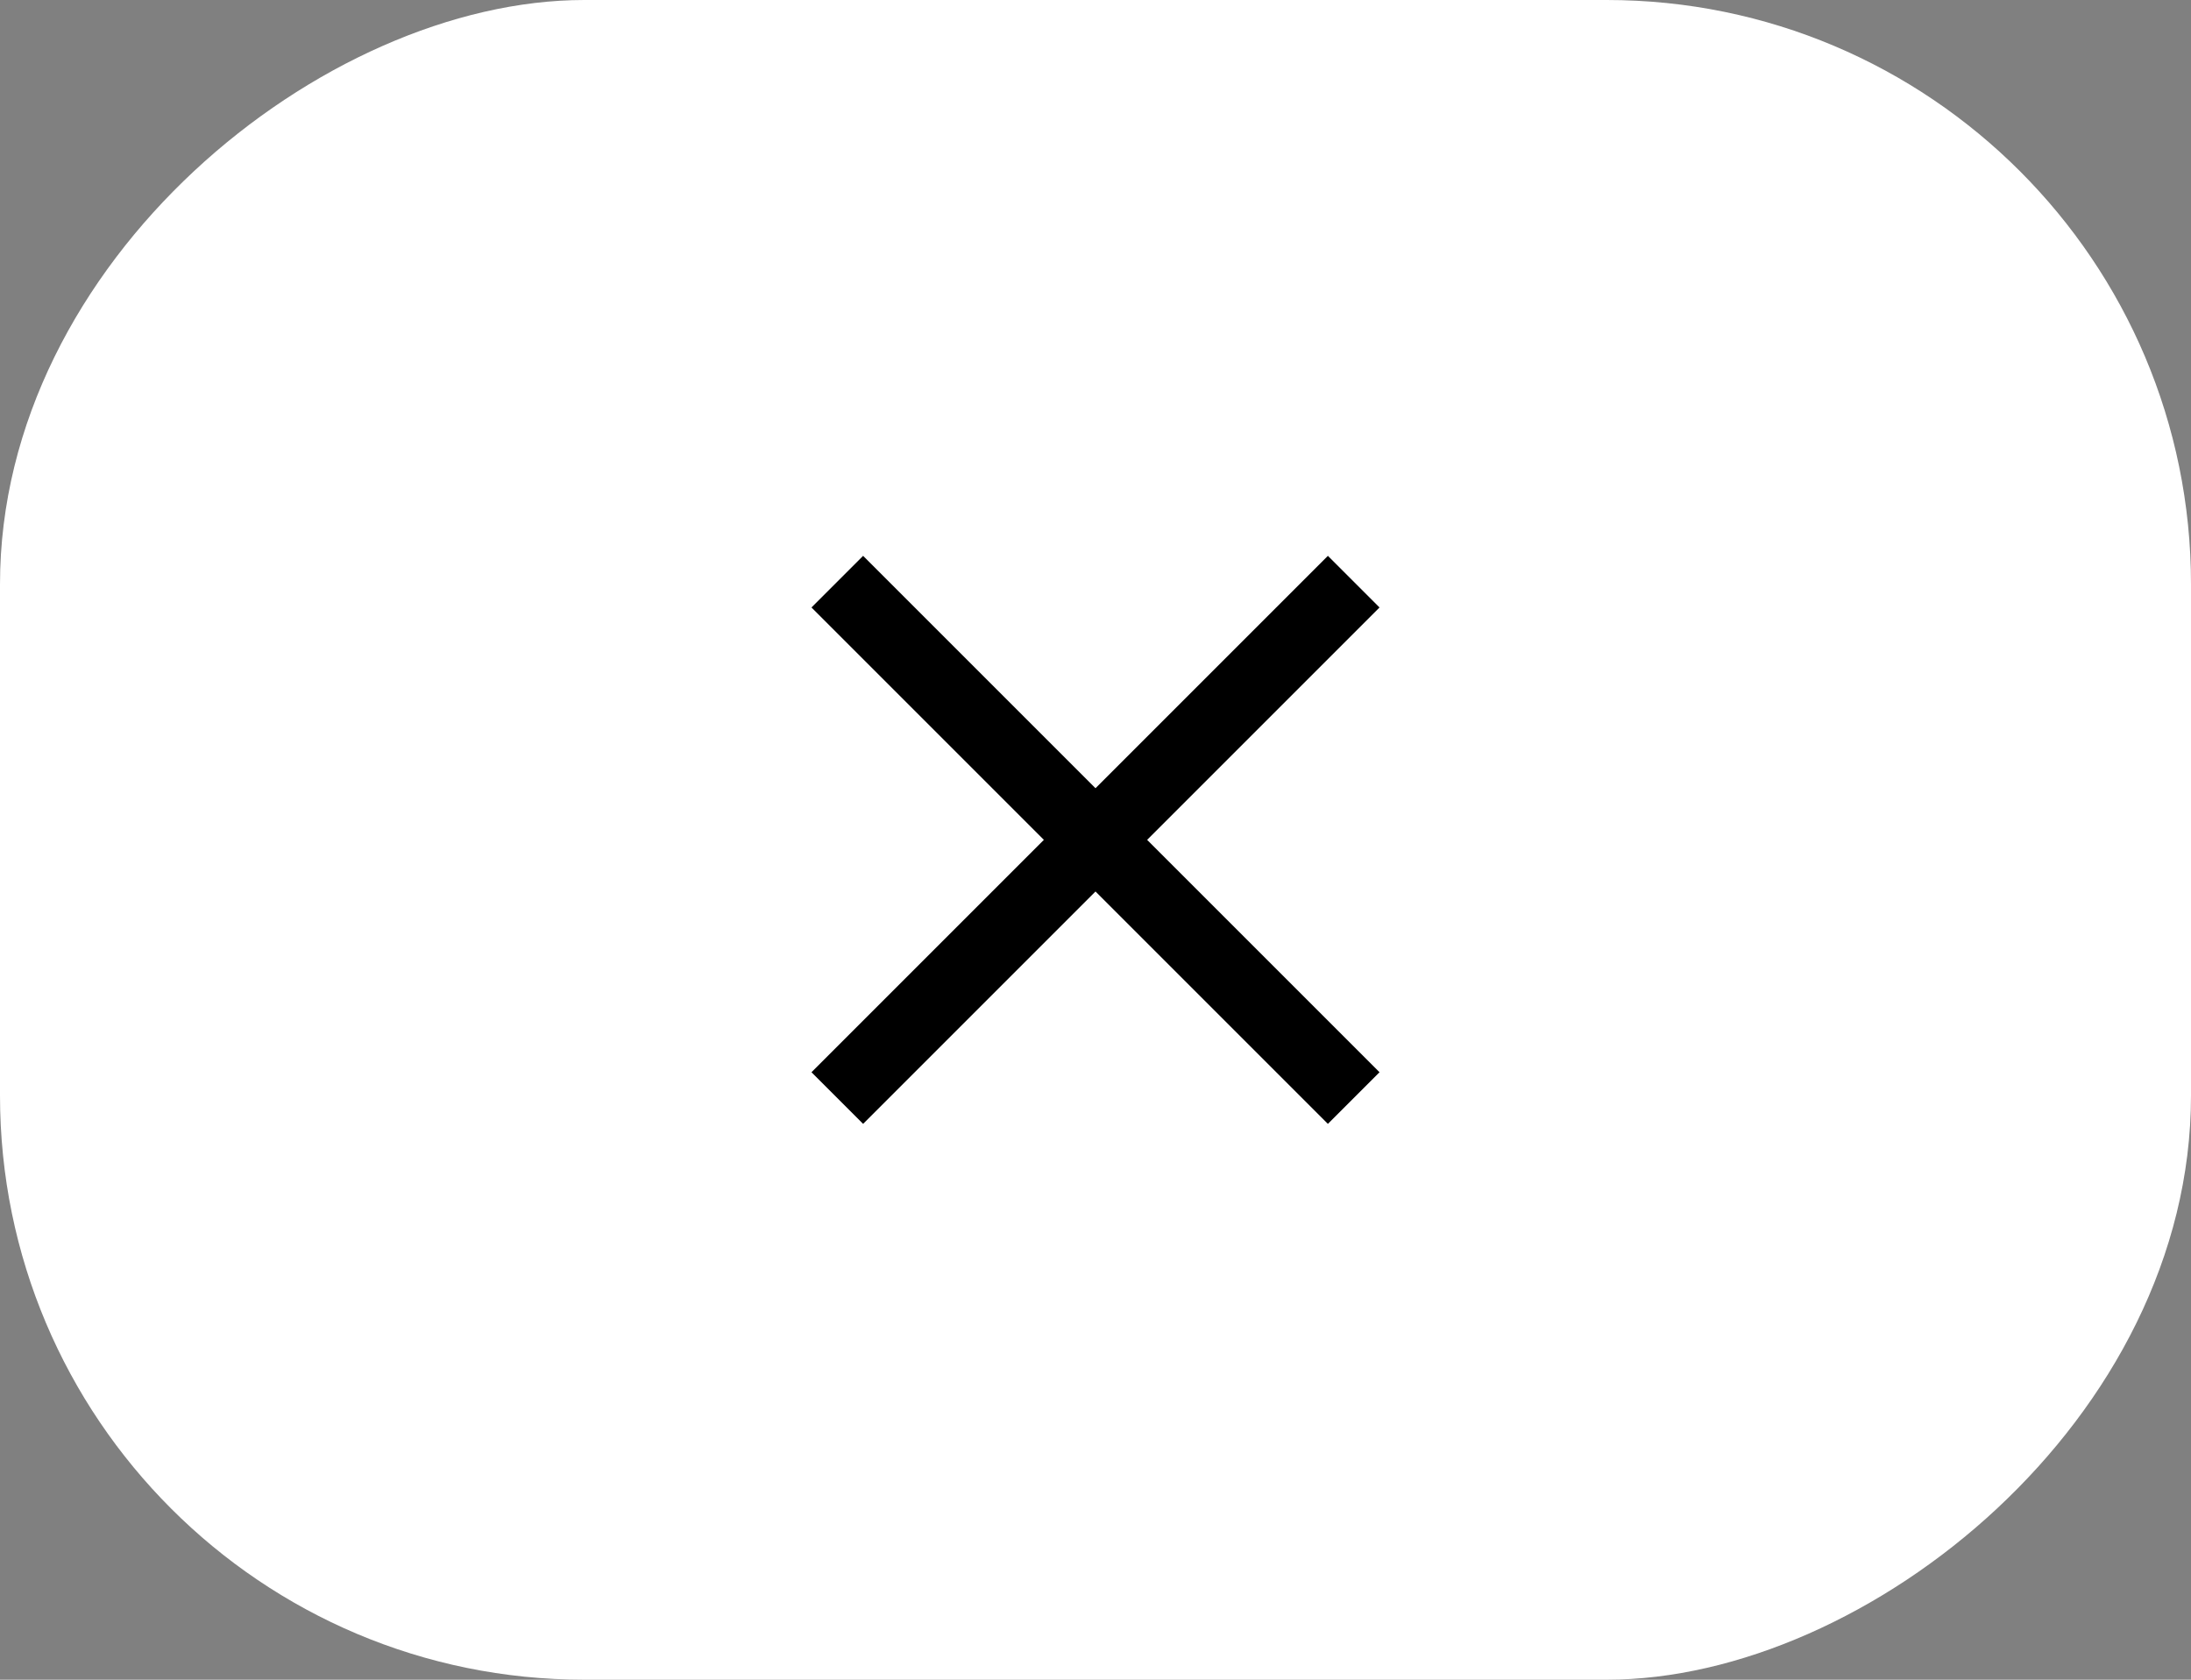 <?xml version="1.0" encoding="UTF-8"?> <svg xmlns="http://www.w3.org/2000/svg" width="60" height="46" viewBox="0 0 60 46" fill="none"><rect x="0" y="0" width="60" height="46" fill="#808080" stroke="none"/><rect y="46" width="46" height="60" rx="16" transform="rotate(-90 0 46)" fill="white"></rect><path d="M22.929 30.071L37.071 15.929M22.929 15.929L37.071 30.071" stroke="black" stroke-width="2"></path></svg> 